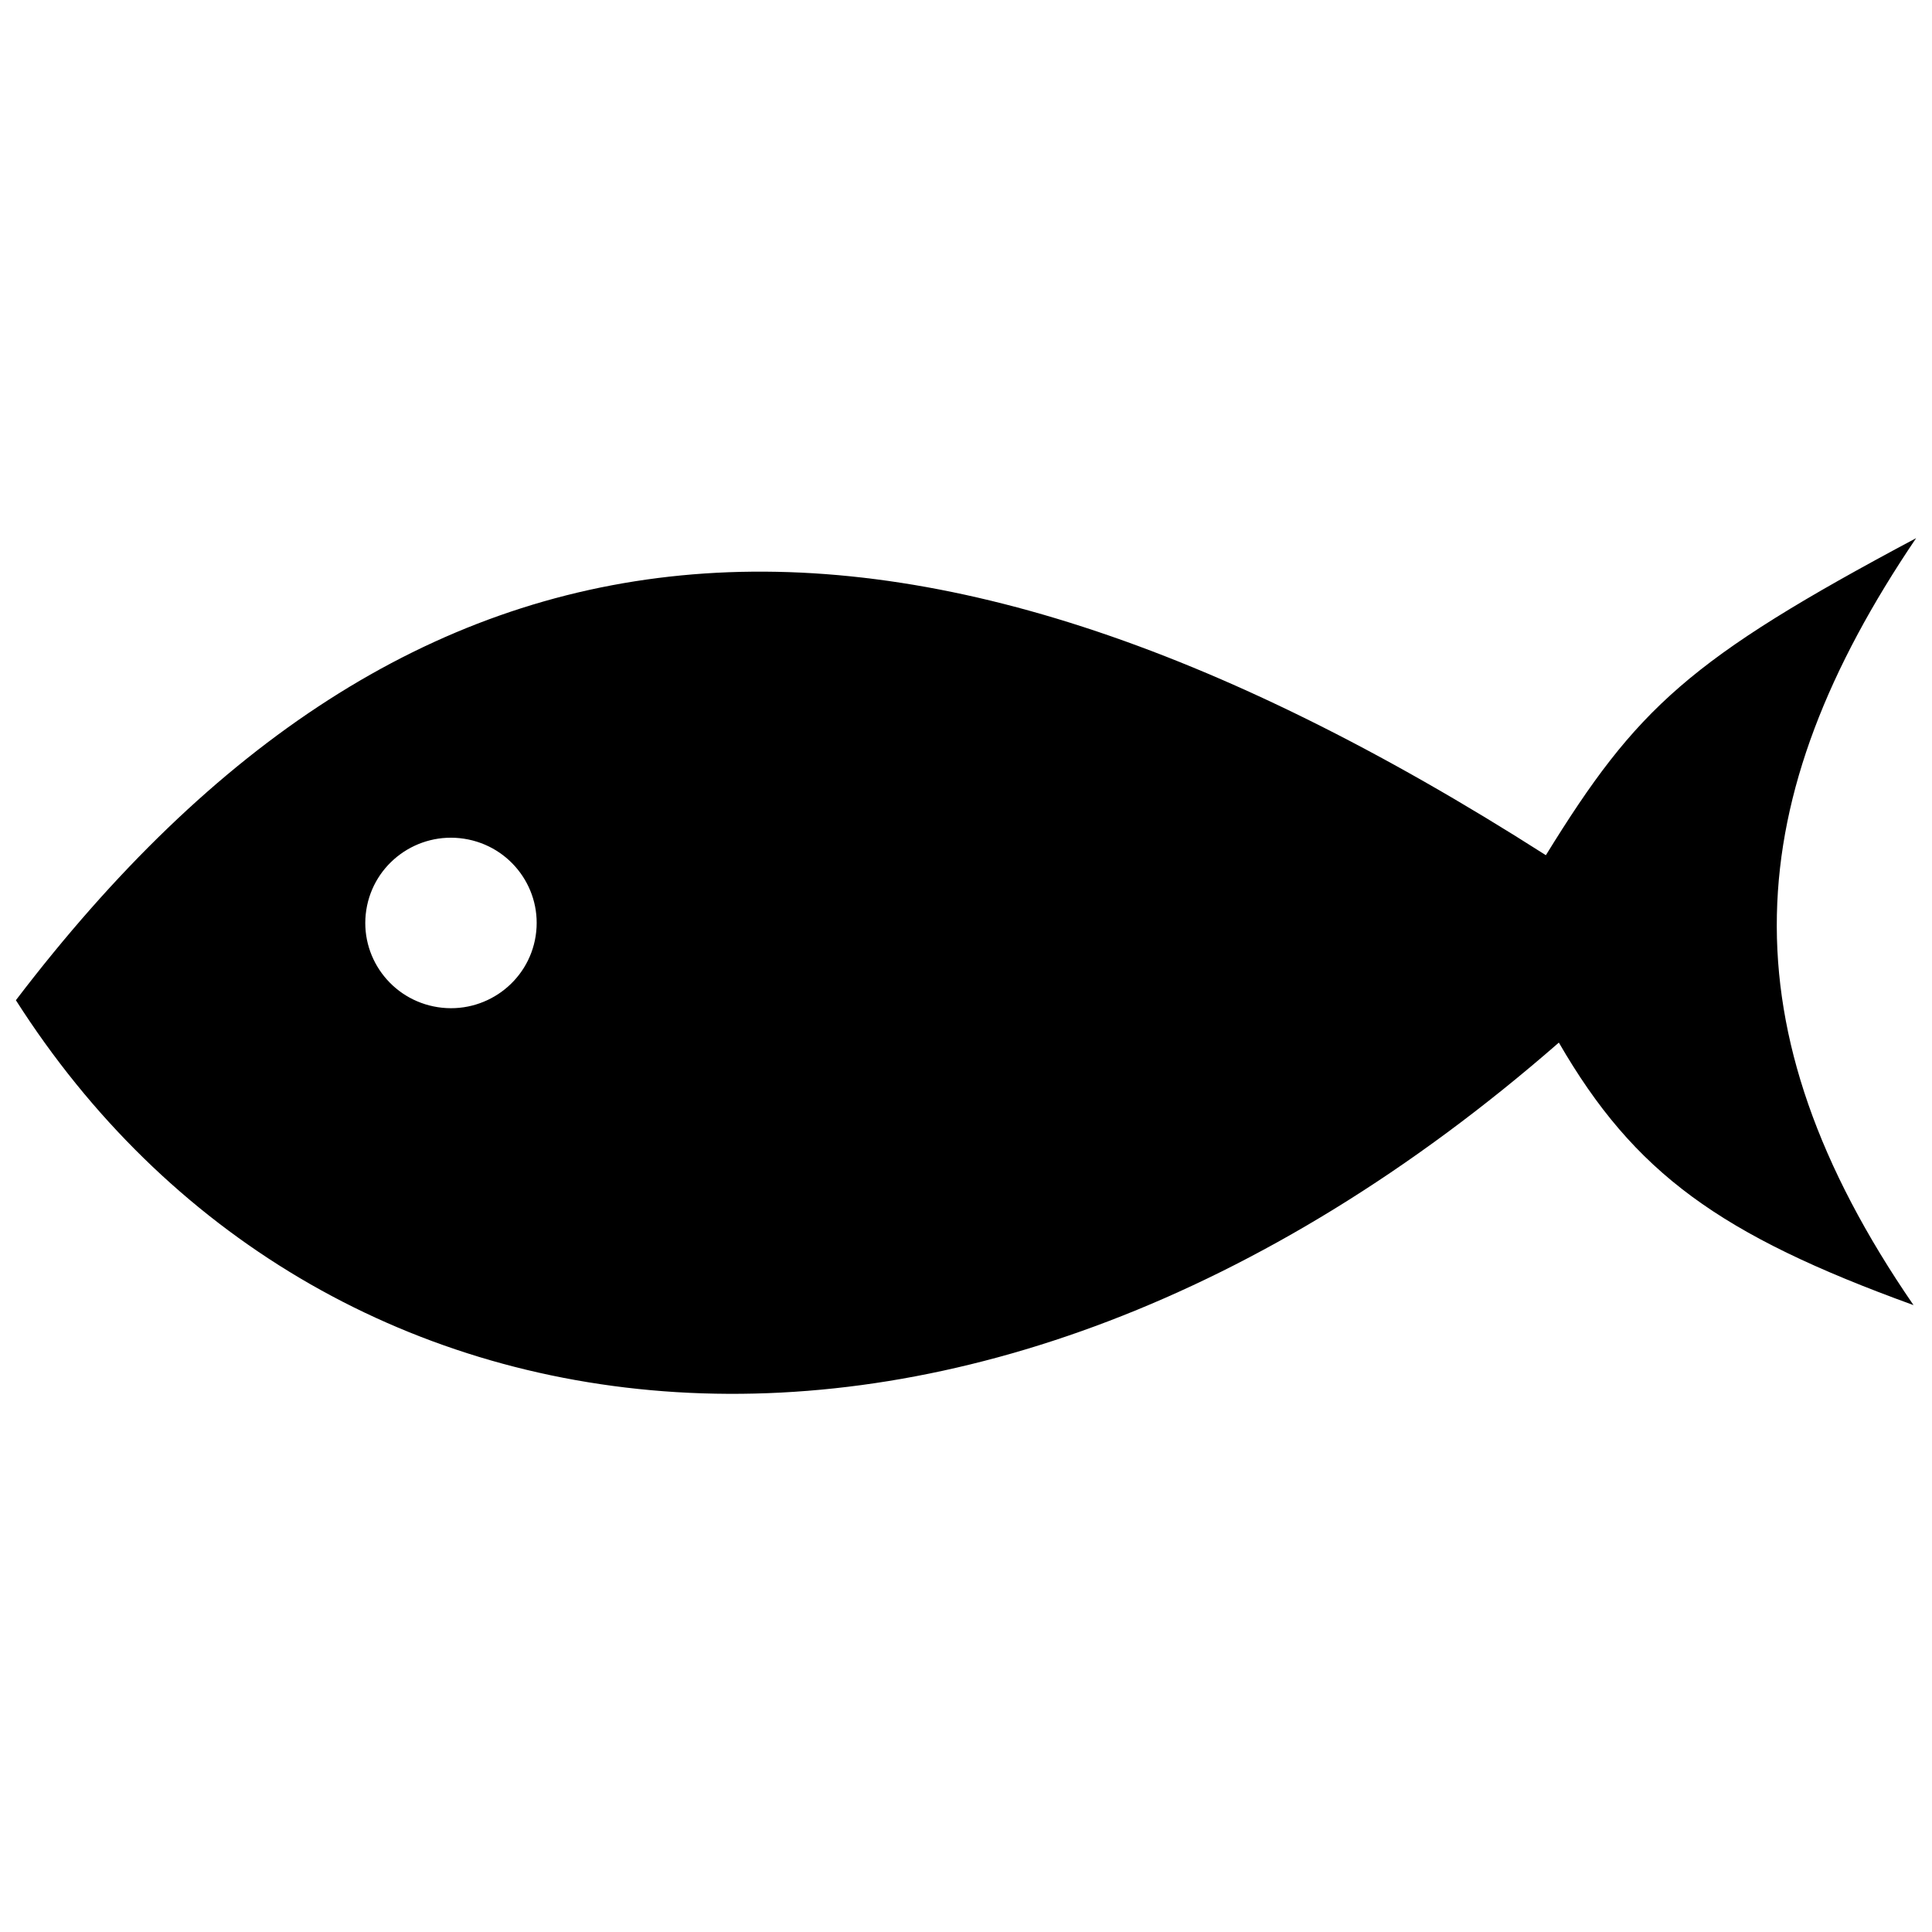 <?xml version="1.0" encoding="utf-8"?>
<!-- Generator: Adobe Illustrator 16.0.4, SVG Export Plug-In . SVG Version: 6.00 Build 0)  -->
<!DOCTYPE svg PUBLIC "-//W3C//DTD SVG 1.1//EN" "http://www.w3.org/Graphics/SVG/1.1/DTD/svg11.dtd">
<svg version="1.1" id="Layer_1" xmlns="http://www.w3.org/2000/svg" xmlns:xlink="http://www.w3.org/1999/xlink" x="0px" y="0px"
	 width="283.465px" height="283.465px" viewBox="0 0 283.465 283.465" enable-background="new 0 0 283.465 283.465"
	 xml:space="preserve">
<path d="M64.248,147.777c6.862,1.053,13.285-3.621,14.345-10.447c1.062-6.825-3.638-13.216-10.5-14.271
	c-6.863-1.058-13.286,3.62-14.349,10.445C52.683,140.333,57.384,146.72,64.248,147.777 M2.331,146.753
	c57.882-75.956,127.627-83.162,224.482-21.277c13.357-21.667,20.996-28.771,54.322-46.518
	c-25.857,38.216-28.49,71.643-0.383,112.529c-28.41-10.296-40.965-19.359-52.035-38.517C141.5,229.105,46.255,215.674,2.331,146.753
	"/>
</svg>

